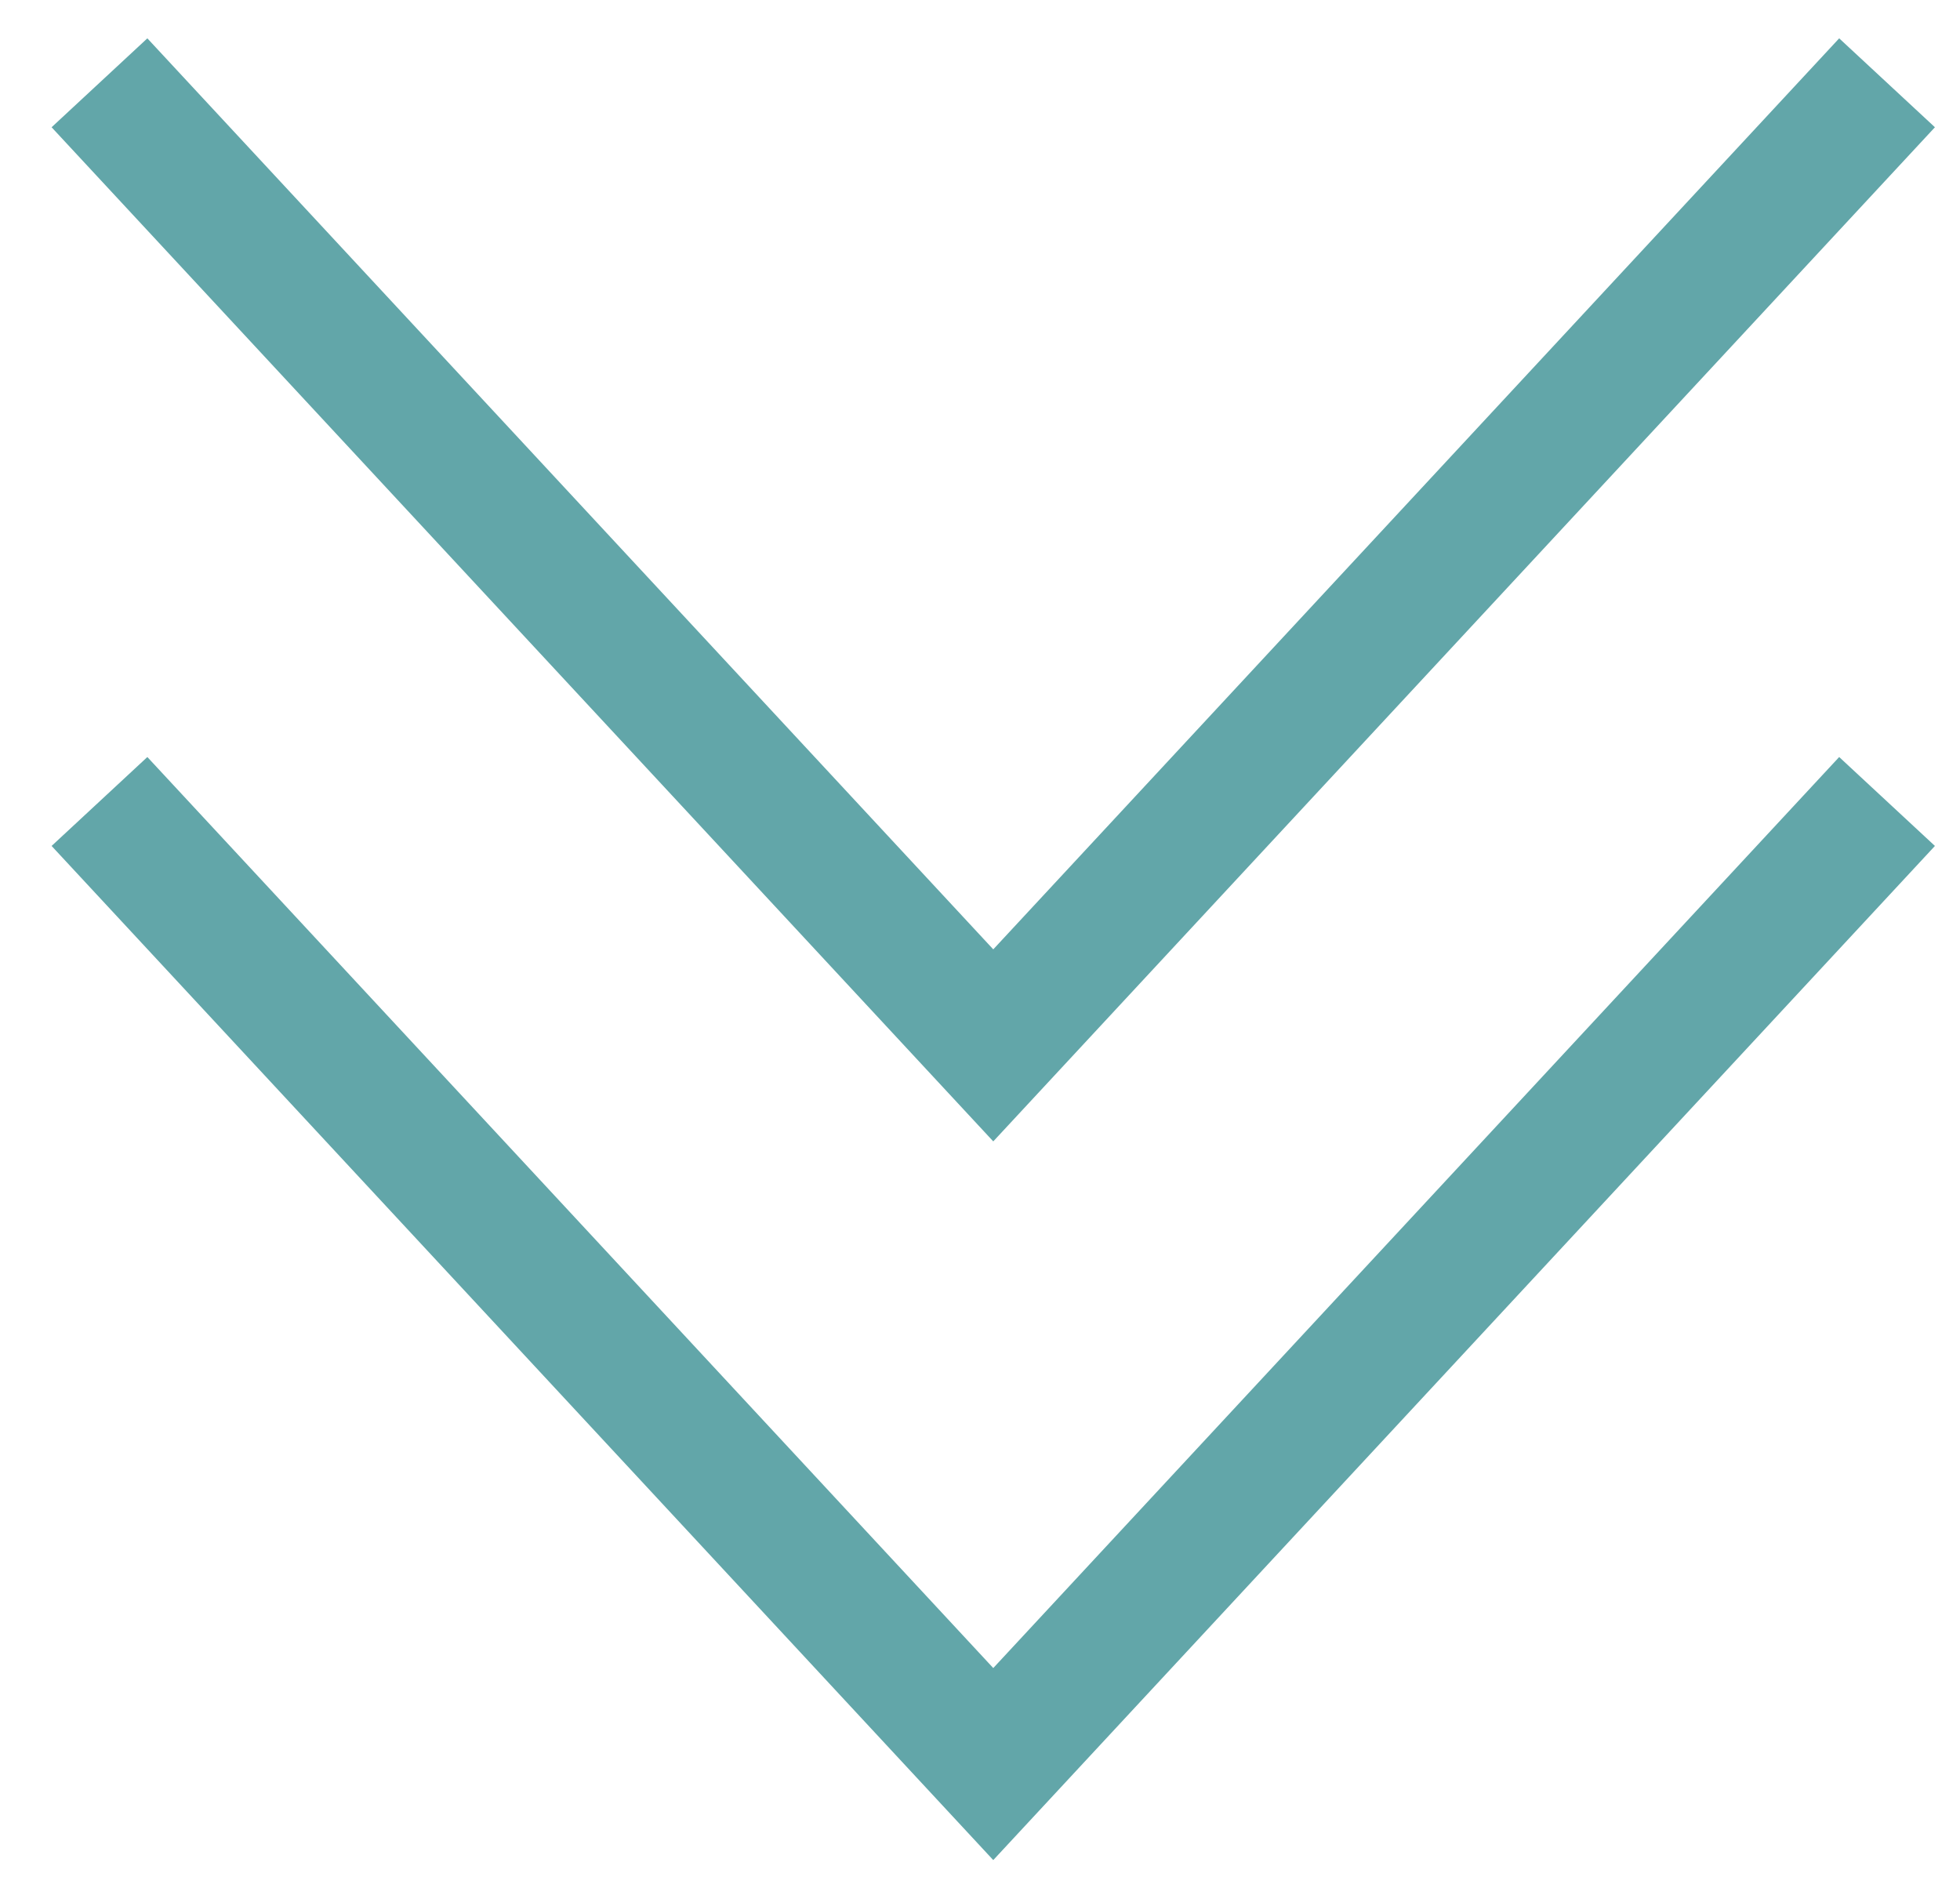 <svg width="30" height="29" viewBox="0 0 30 29" fill="none" xmlns="http://www.w3.org/2000/svg">
<path d="M2.203 13L15.203 27L28.203 13M2.203 2L15.203 16L28.203 2" stroke="#62A6A9" stroke-width="2" stroke-linecap="square"/>
</svg>
